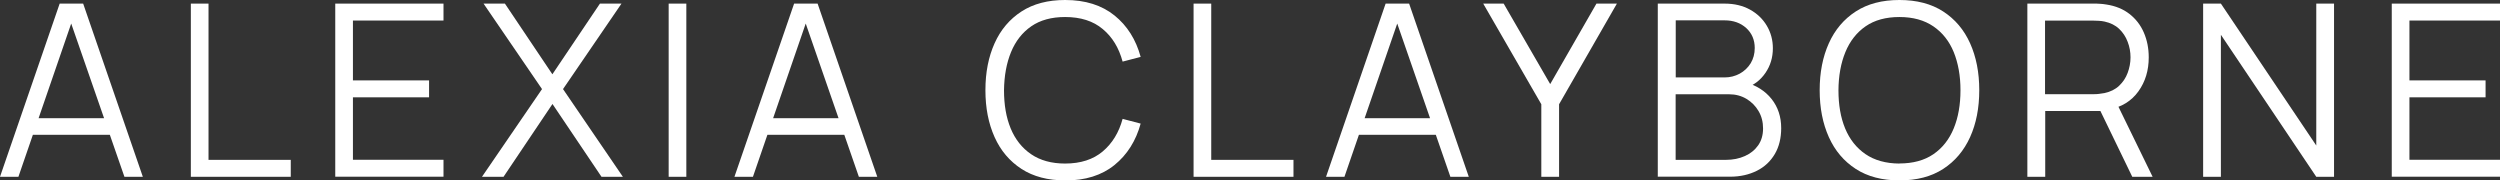<?xml version="1.0" encoding="UTF-8"?>
<svg id="Layer_2" data-name="Layer 2" xmlns="http://www.w3.org/2000/svg" viewBox="0 0 270.24 19.5">
  <rect x="0" y="0" width="270.24" height="19.5" fill="#333333" stroke="none"/>
  <defs>
    <style>
      .cls-1 {
        isolation: isolate;
      }

      .cls-2 {
        fill: #fff;
        stroke-width: 0px;
      }
    </style>
  </defs>
  <g id="Layer_2-2" data-name="Layer 2">
    <g id="Alexia_Clayborne" data-name="Alexia Clayborne" class="cls-1">
      <g class="cls-1">
        <path class="cls-2" d="M0,19.11L6.45.39h2.54l6.45,18.72h-1.99L7.32,1.46h.75L1.99,19.11H0ZM2.87,14.57v-1.79h9.67v1.79H2.87Z"/>
        <path class="cls-2" d="M20.63,19.11V.39h1.91v16.89h8.89v1.83h-10.8Z"/>
        <path class="cls-2" d="M36.24,19.11V.39h11.7v1.83h-9.79v6.47h8.23v1.83h-8.23v6.75h9.79v1.83h-11.7Z"/>
        <path class="cls-2" d="M52.1,19.11l6.49-9.48L52.27.39h2.31l5.13,7.64,5.14-7.64h2.33l-6.32,9.24,6.47,9.48h-2.31l-5.3-7.87-5.29,7.87h-2.33Z"/>
        <path class="cls-2" d="M72.28,19.11V.39h1.91v18.72h-1.91Z"/>
        <path class="cls-2" d="M79.39,19.11L85.84.39h2.54l6.45,18.72h-1.99l-6.12-17.65h.75l-6.08,17.65h-1.99ZM82.26,14.57v-1.79h9.67v1.79h-9.67Z"/>
        <path class="cls-2" d="M115.14,19.5c-1.86,0-3.44-.41-4.72-1.24-1.28-.83-2.25-1.97-2.91-3.44s-.99-3.15-.99-5.07.33-3.6.99-5.07,1.63-2.61,2.91-3.44c1.28-.83,2.86-1.24,4.72-1.24,2.18,0,3.95.56,5.33,1.67s2.32,2.61,2.83,4.48l-1.95.51c-.4-1.48-1.11-2.66-2.15-3.52-1.03-.87-2.39-1.3-4.07-1.3-1.46,0-2.68.33-3.65,1-.97.67-1.7,1.6-2.19,2.79-.49,1.19-.74,2.57-.76,4.13,0,1.56.23,2.93.72,4.12.49,1.19,1.23,2.12,2.21,2.79.98.67,2.21,1.01,3.67,1.01,1.68,0,3.04-.44,4.07-1.31,1.03-.87,1.75-2.04,2.15-3.52l1.95.51c-.51,1.87-1.46,3.37-2.83,4.48s-3.15,1.67-5.33,1.67Z"/>
        <path class="cls-2" d="M129.02,19.11V.39h1.91v16.89h8.89v1.83h-10.8Z"/>
        <path class="cls-2" d="M143.34,19.11L149.78.39h2.54l6.45,18.72h-1.99l-6.12-17.65h.75l-6.08,17.65h-1.99ZM146.21,14.57v-1.79h9.67v1.79h-9.67Z"/>
        <path class="cls-2" d="M166.61,19.11v-7.84l-6.28-10.88h2.21l5.03,8.7,5-8.7h2.21l-6.25,10.88v7.84h-1.92Z"/>
        <path class="cls-2" d="M179.2,19.11V.39h7.23c1.05,0,1.96.22,2.74.65.78.43,1.39,1.02,1.82,1.75.43.73.65,1.54.65,2.42,0,1.01-.27,1.9-.81,2.68-.54.79-1.26,1.33-2.16,1.63l-.03-.64c1.21.35,2.17.95,2.86,1.82.69.87,1.04,1.92,1.04,3.15,0,1.08-.23,2.02-.69,2.8s-1.1,1.39-1.94,1.81-1.8.64-2.9.64h-7.83ZM181.13,8.37h5.29c.6,0,1.14-.14,1.64-.41.49-.27.89-.65,1.18-1.12.29-.48.44-1.03.44-1.65,0-.88-.31-1.6-.92-2.16-.61-.55-1.39-.83-2.33-.83h-5.29v6.17ZM181.13,17.28h5.43c.76,0,1.45-.14,2.05-.41.61-.27,1.09-.66,1.44-1.16.35-.5.53-1.11.53-1.82s-.16-1.32-.48-1.87-.76-1-1.31-1.33c-.55-.33-1.18-.5-1.88-.5h-5.78v7.1Z"/>
        <path class="cls-2" d="M205.32,19.5c-1.86,0-3.44-.41-4.72-1.24-1.28-.83-2.25-1.97-2.91-3.44s-.99-3.15-.99-5.07.33-3.6.99-5.07,1.63-2.61,2.91-3.44c1.28-.83,2.86-1.24,4.72-1.24s3.45.41,4.73,1.24c1.28.83,2.25,1.97,2.91,3.44s.99,3.15.99,5.07-.33,3.61-.99,5.07-1.63,2.61-2.91,3.44c-1.28.83-2.85,1.24-4.73,1.24ZM205.32,17.67c1.46,0,2.69-.33,3.67-1,.98-.67,1.71-1.6,2.2-2.79.49-1.19.73-2.57.73-4.13s-.25-2.93-.73-4.12c-.49-1.19-1.22-2.11-2.2-2.78-.98-.67-2.2-1.01-3.67-1.01-1.46,0-2.68.33-3.65,1-.97.67-1.7,1.6-2.19,2.79-.49,1.19-.74,2.57-.75,4.13,0,1.56.23,2.93.72,4.12.49,1.18,1.22,2.11,2.2,2.78.98.67,2.2,1.01,3.67,1.02Z"/>
        <path class="cls-2" d="M219.15,19.11V.39h7.23c.18,0,.39,0,.62.02.23.01.46.04.7.08.98.15,1.81.49,2.49,1.02.68.53,1.2,1.2,1.55,2.01s.53,1.7.53,2.68c0,1.41-.37,2.64-1.12,3.68-.75,1.04-1.81,1.7-3.2,1.96l-.66.16h-6.21v7.11h-1.91ZM221.06,10.18h5.27c.16,0,.34,0,.55-.03s.41-.05.61-.09c.64-.14,1.17-.4,1.58-.79.41-.39.72-.85.92-1.39.2-.54.31-1.1.31-1.68s-.1-1.14-.31-1.68c-.2-.54-.51-1.01-.92-1.4-.41-.39-.94-.65-1.58-.79-.2-.04-.4-.07-.61-.08-.21-.01-.39-.02-.55-.02h-5.27v7.96ZM230.49,19.11l-3.69-7.62,1.83-.7,4.06,8.32h-2.2Z"/>
        <path class="cls-2" d="M238.15,19.11V.39h1.92l10.31,15.34V.39h1.92v18.72h-1.92l-10.31-15.35v15.35h-1.92Z"/>
        <path class="cls-2" d="M258.54,19.11V.39h11.7v1.83h-9.79v6.47h8.23v1.83h-8.23v6.75h9.79v1.83h-11.7Z"/>
      </g>
    </g>
  </g>
</svg>